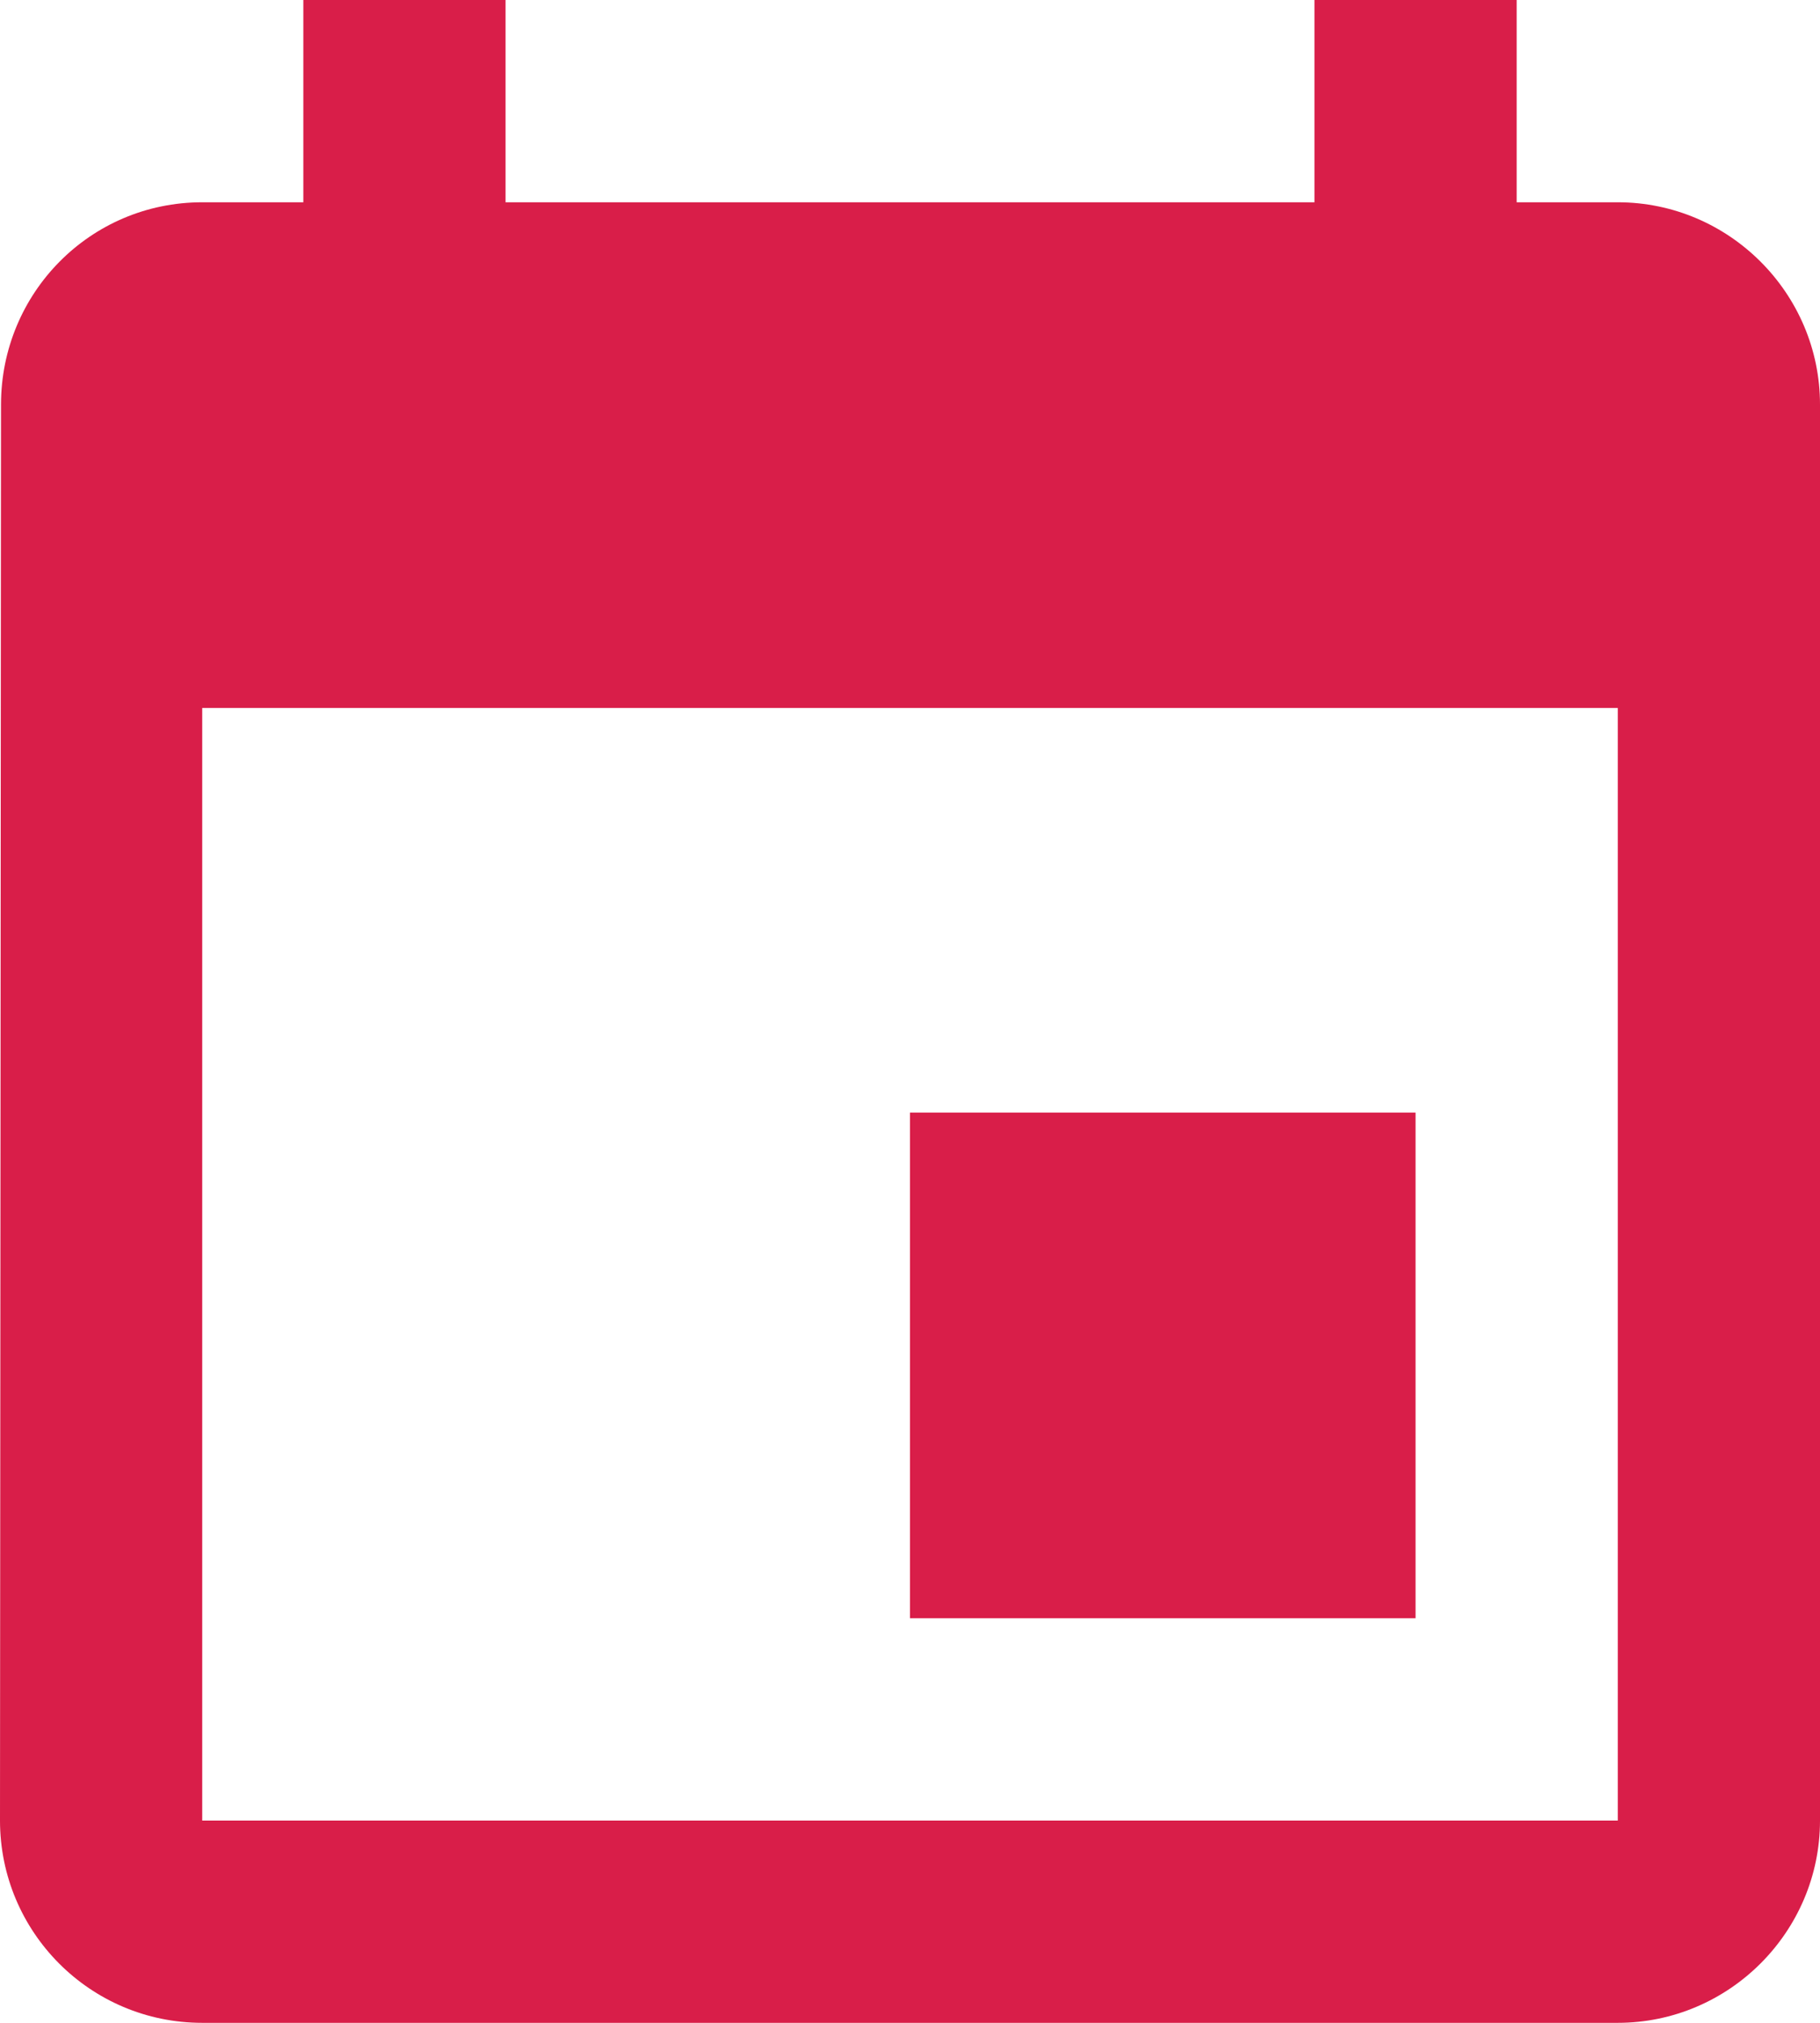 <svg width="18" height="20" viewBox="0 0 18 20" fill="none" xmlns="http://www.w3.org/2000/svg">
<path d="M14 11H9V16H14V11ZM13 0V2H5V0H3V2H2C0.89 2 0.01 2.9 0.01 4L0 18C0 19.1 0.89 20 2 20H16C17.1 20 18 19.1 18 18V4C18 2.9 17.1 2 16 2H15V0H13ZM16 18H2V7H16V18Z" fill="#D91E49"/>
</svg>
